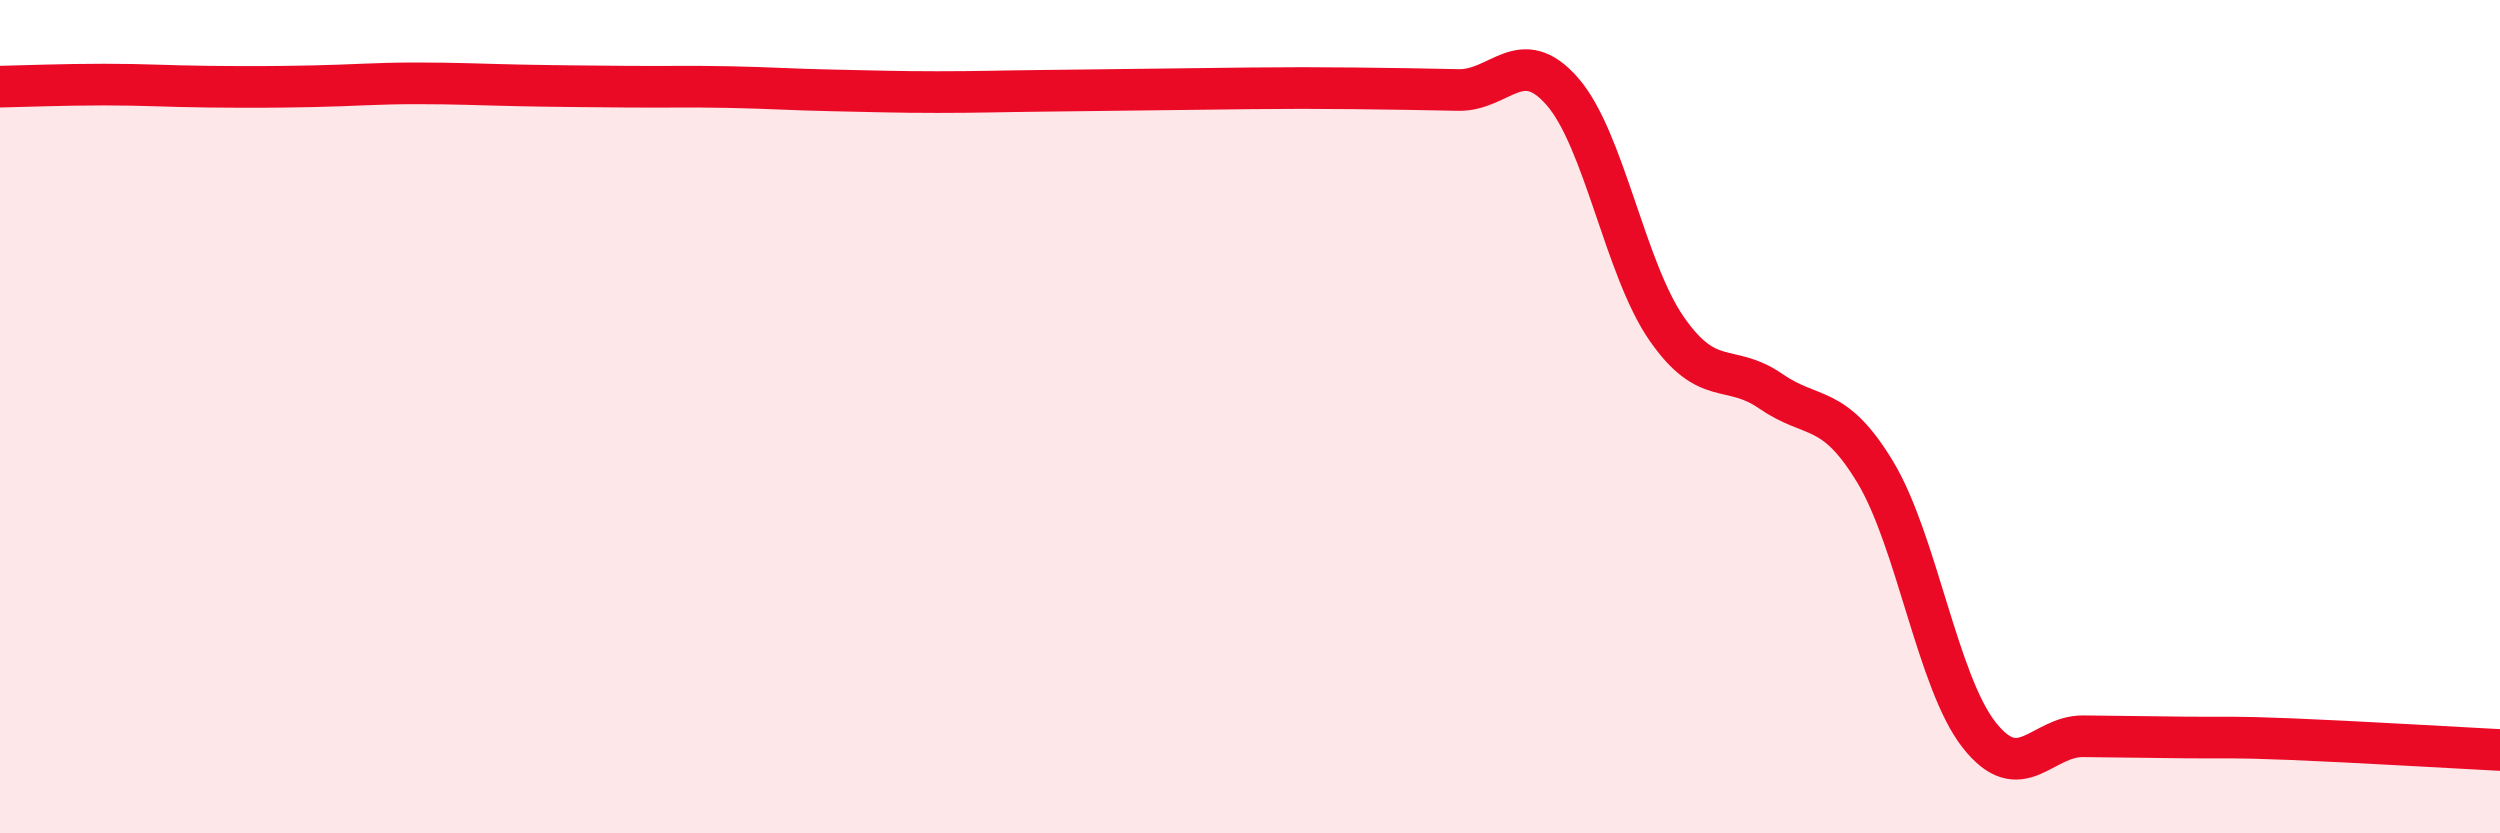 
    <svg width="60" height="20" viewBox="0 0 60 20" xmlns="http://www.w3.org/2000/svg">
      <path
        d="M 0,2.08 C 0.5,2.07 1.5,2.03 2.5,2.03 C 3.5,2.03 4,2.07 5,2.08 C 6,2.09 6.5,2.09 7.5,2.07 C 8.5,2.05 9,2 10,2 C 11,2 11.5,2.03 12.5,2.05 C 13.5,2.07 14,2.07 15,2.08 C 16,2.09 16.5,2.07 17.5,2.09 C 18.5,2.11 19,2.15 20,2.17 C 21,2.19 21.5,2.21 22.5,2.21 C 23.5,2.21 24,2.19 25,2.18 C 26,2.17 26.5,2.16 27.5,2.15 C 28.5,2.14 29,2.13 30,2.12 C 31,2.11 31.5,2.11 32.5,2.12 C 33.5,2.13 34,2.14 35,2.16 C 36,2.18 36.5,1.05 37.5,2.2 C 38.5,3.35 39,6.45 40,7.89 C 41,9.33 41.5,8.7 42.5,9.39 C 43.5,10.08 44,9.67 45,11.32 C 46,12.97 46.5,16.37 47.5,17.64 C 48.5,18.91 49,17.66 50,17.67 C 51,17.68 51.5,17.69 52.5,17.7 C 53.5,17.71 53.5,17.68 55,17.74 C 56.5,17.8 59,17.95 60,18L60 20L0 20Z"
        fill="#EB0A25"
        opacity="0.1"
        stroke-linecap="round"
        stroke-linejoin="round"
      />
      <path
        d="M 0,2.08 C 0.5,2.07 1.5,2.03 2.5,2.03 C 3.5,2.03 4,2.07 5,2.08 C 6,2.09 6.5,2.09 7.5,2.07 C 8.5,2.05 9,2 10,2 C 11,2 11.5,2.03 12.5,2.05 C 13.5,2.07 14,2.07 15,2.08 C 16,2.09 16.5,2.07 17.5,2.09 C 18.5,2.11 19,2.15 20,2.17 C 21,2.19 21.5,2.21 22.5,2.21 C 23.5,2.21 24,2.19 25,2.18 C 26,2.17 26.5,2.16 27.5,2.15 C 28.5,2.14 29,2.13 30,2.12 C 31,2.11 31.5,2.11 32.5,2.12 C 33.5,2.13 34,2.14 35,2.16 C 36,2.18 36.5,1.05 37.5,2.2 C 38.5,3.35 39,6.45 40,7.89 C 41,9.33 41.5,8.7 42.5,9.39 C 43.5,10.08 44,9.67 45,11.32 C 46,12.97 46.5,16.37 47.5,17.64 C 48.5,18.91 49,17.66 50,17.67 C 51,17.68 51.5,17.69 52.5,17.7 C 53.5,17.71 53.5,17.68 55,17.74 C 56.5,17.8 59,17.95 60,18"
        stroke="#EB0A25"
        stroke-width="1"
        fill="none"
        stroke-linecap="round"
        stroke-linejoin="round"
      />
    </svg>
  